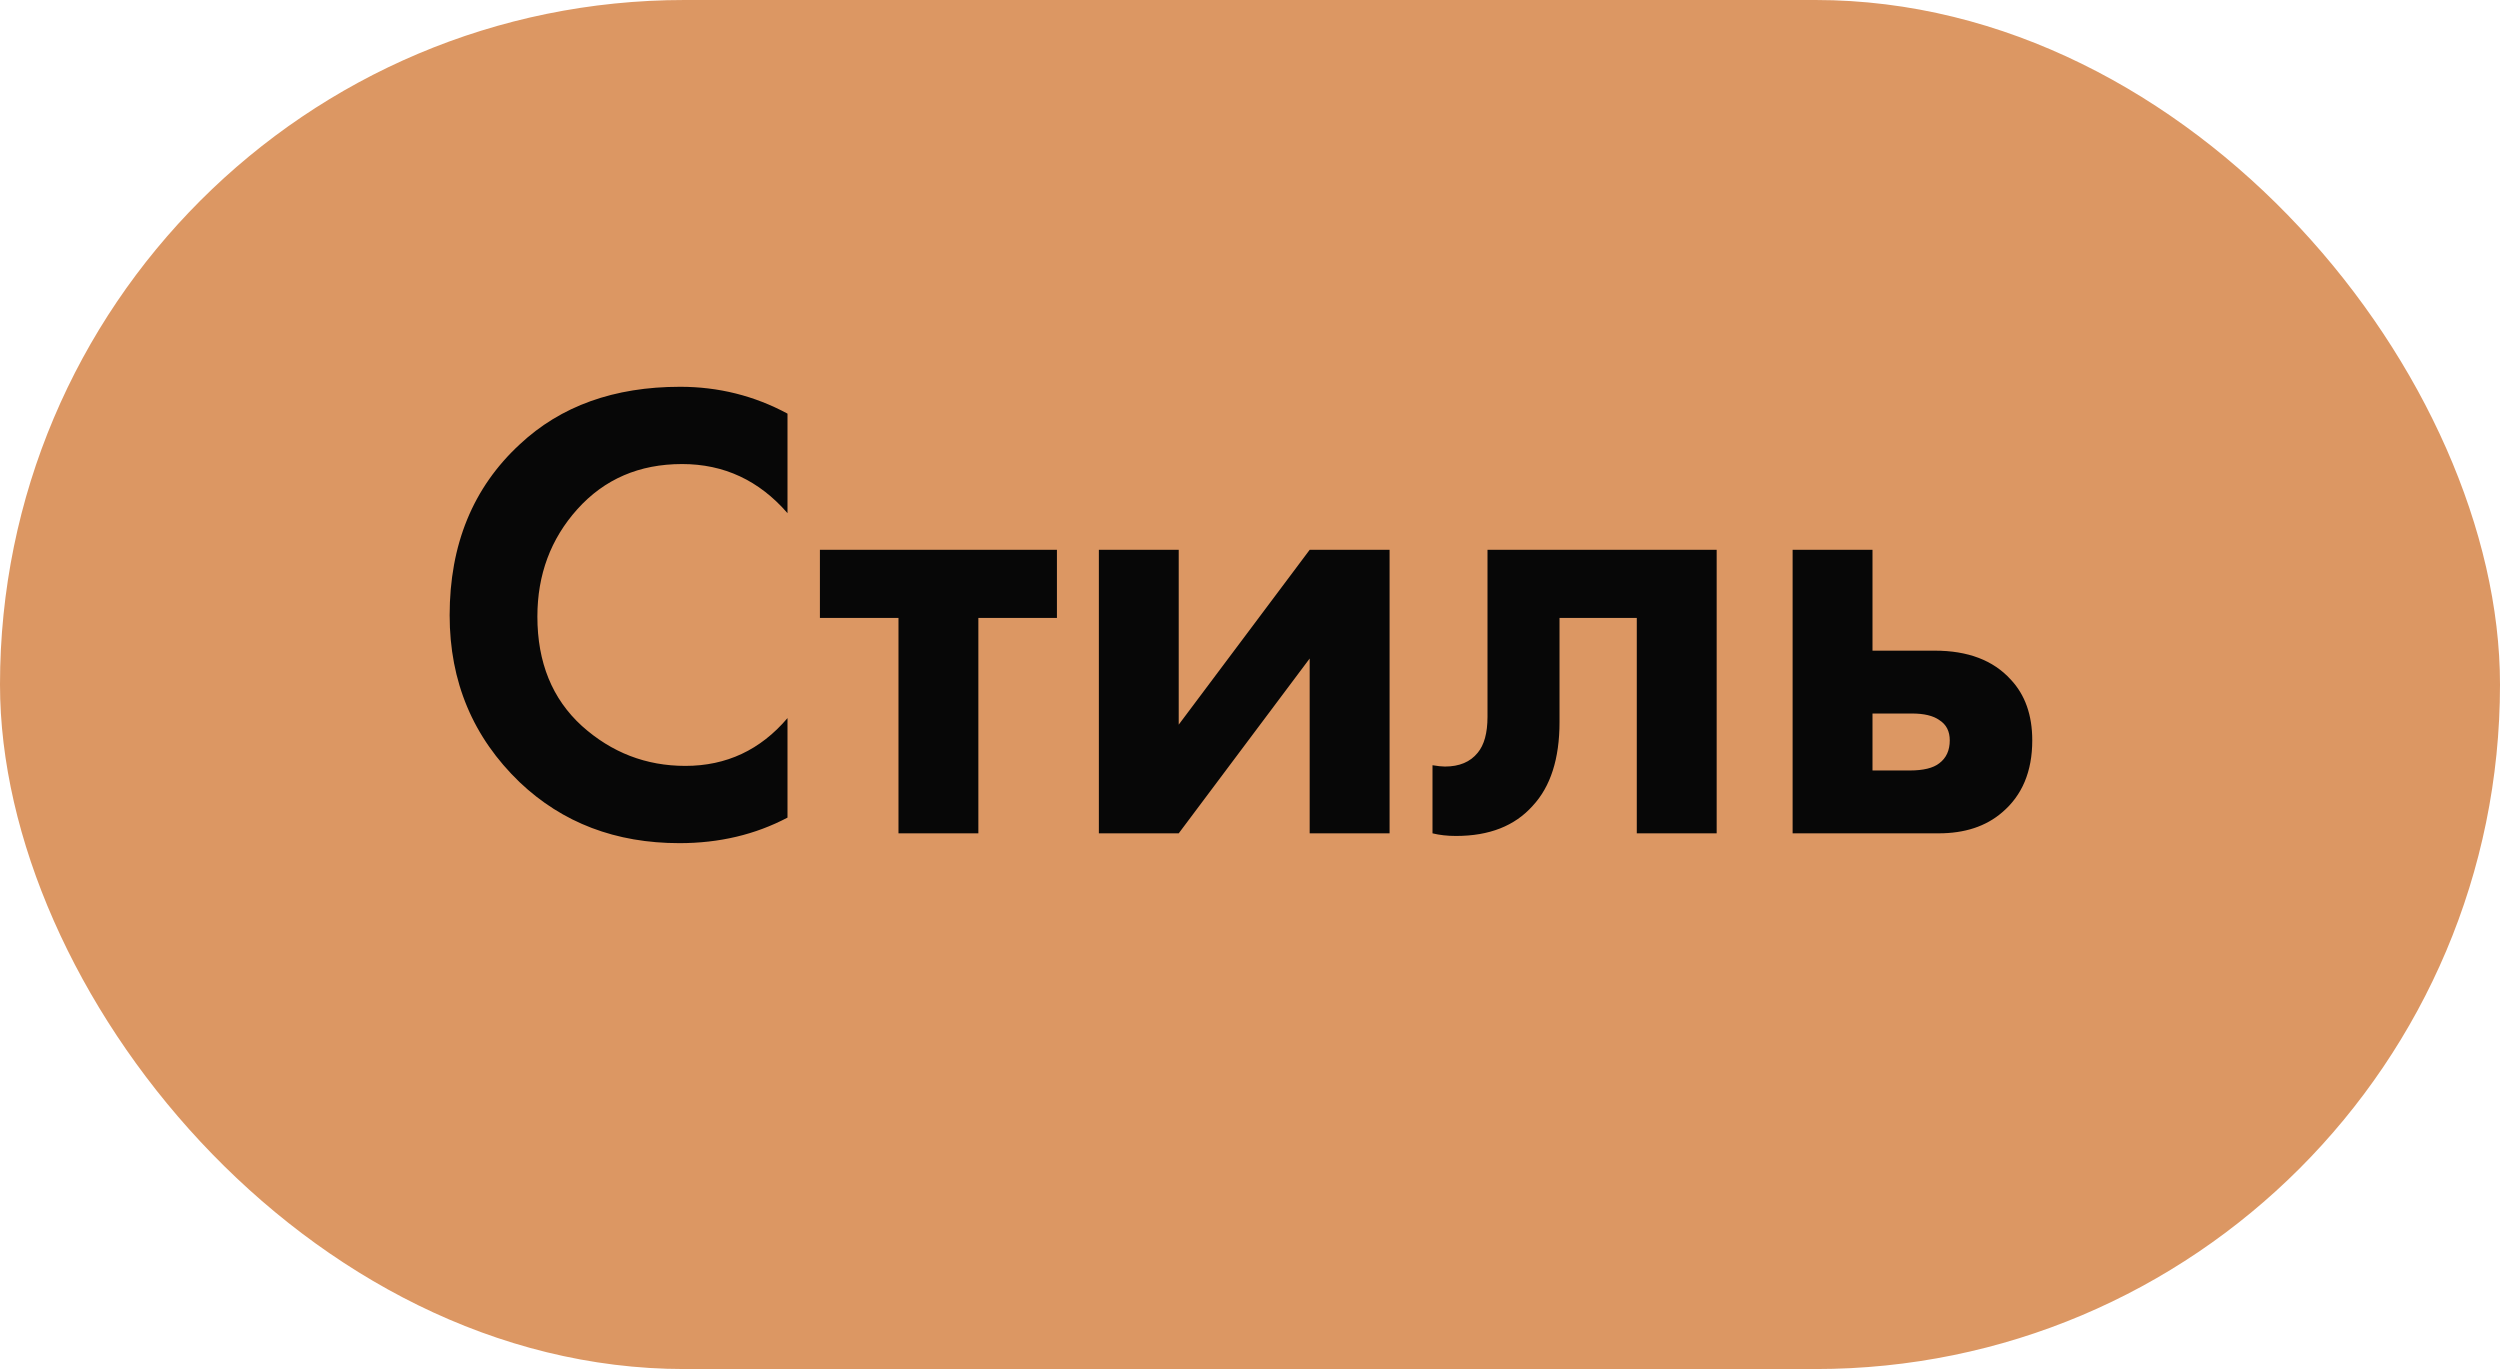 <?xml version="1.0" encoding="UTF-8"?> <svg xmlns="http://www.w3.org/2000/svg" width="84" height="46" viewBox="0 0 84 46" fill="none"> <rect width="84" height="46" rx="23" fill="#DC9763"></rect> <path d="M26.46 24.128V27.472C25.374 28.044 24.164 28.33 22.83 28.33C20.688 28.33 18.899 27.648 17.462 26.284C15.892 24.773 15.108 22.903 15.108 20.674C15.108 18.298 15.892 16.384 17.462 14.932C18.84 13.641 20.637 12.996 22.852 12.996C24.142 12.996 25.345 13.297 26.46 13.898V17.242C25.506 16.142 24.326 15.592 22.918 15.592C21.48 15.592 20.307 16.098 19.398 17.11C18.503 18.107 18.056 19.31 18.056 20.718C18.056 22.258 18.554 23.483 19.552 24.392C20.549 25.287 21.708 25.734 23.028 25.734C24.406 25.734 25.55 25.199 26.46 24.128ZM35.513 20.762H32.873V28H30.189V20.762H27.549V18.474H35.513V20.762ZM36.922 18.474H39.605V24.348L44.005 18.474H46.69V28H44.005V22.126L39.605 28H36.922V18.474ZM57.68 18.474V28H54.996V20.762H52.4V24.26C52.4 25.492 52.099 26.431 51.498 27.076C50.897 27.751 50.039 28.088 48.924 28.088C48.631 28.088 48.367 28.059 48.132 28V25.712C48.308 25.741 48.447 25.756 48.55 25.756C49.034 25.756 49.401 25.602 49.65 25.294C49.87 25.03 49.98 24.627 49.98 24.084V18.474H57.68ZM60.232 18.474H62.916V21.862H65.006C66.121 21.862 66.971 22.185 67.558 22.83C68.042 23.343 68.284 24.025 68.284 24.876C68.284 25.917 67.947 26.724 67.272 27.296C66.729 27.765 66.018 28 65.138 28H60.232V18.474ZM62.916 25.888H64.17C64.625 25.888 64.955 25.807 65.16 25.646C65.395 25.47 65.512 25.213 65.512 24.876C65.512 24.568 65.395 24.341 65.16 24.194C64.955 24.047 64.647 23.974 64.236 23.974H62.916V25.888Z" fill="#070707"></path> </svg> 
